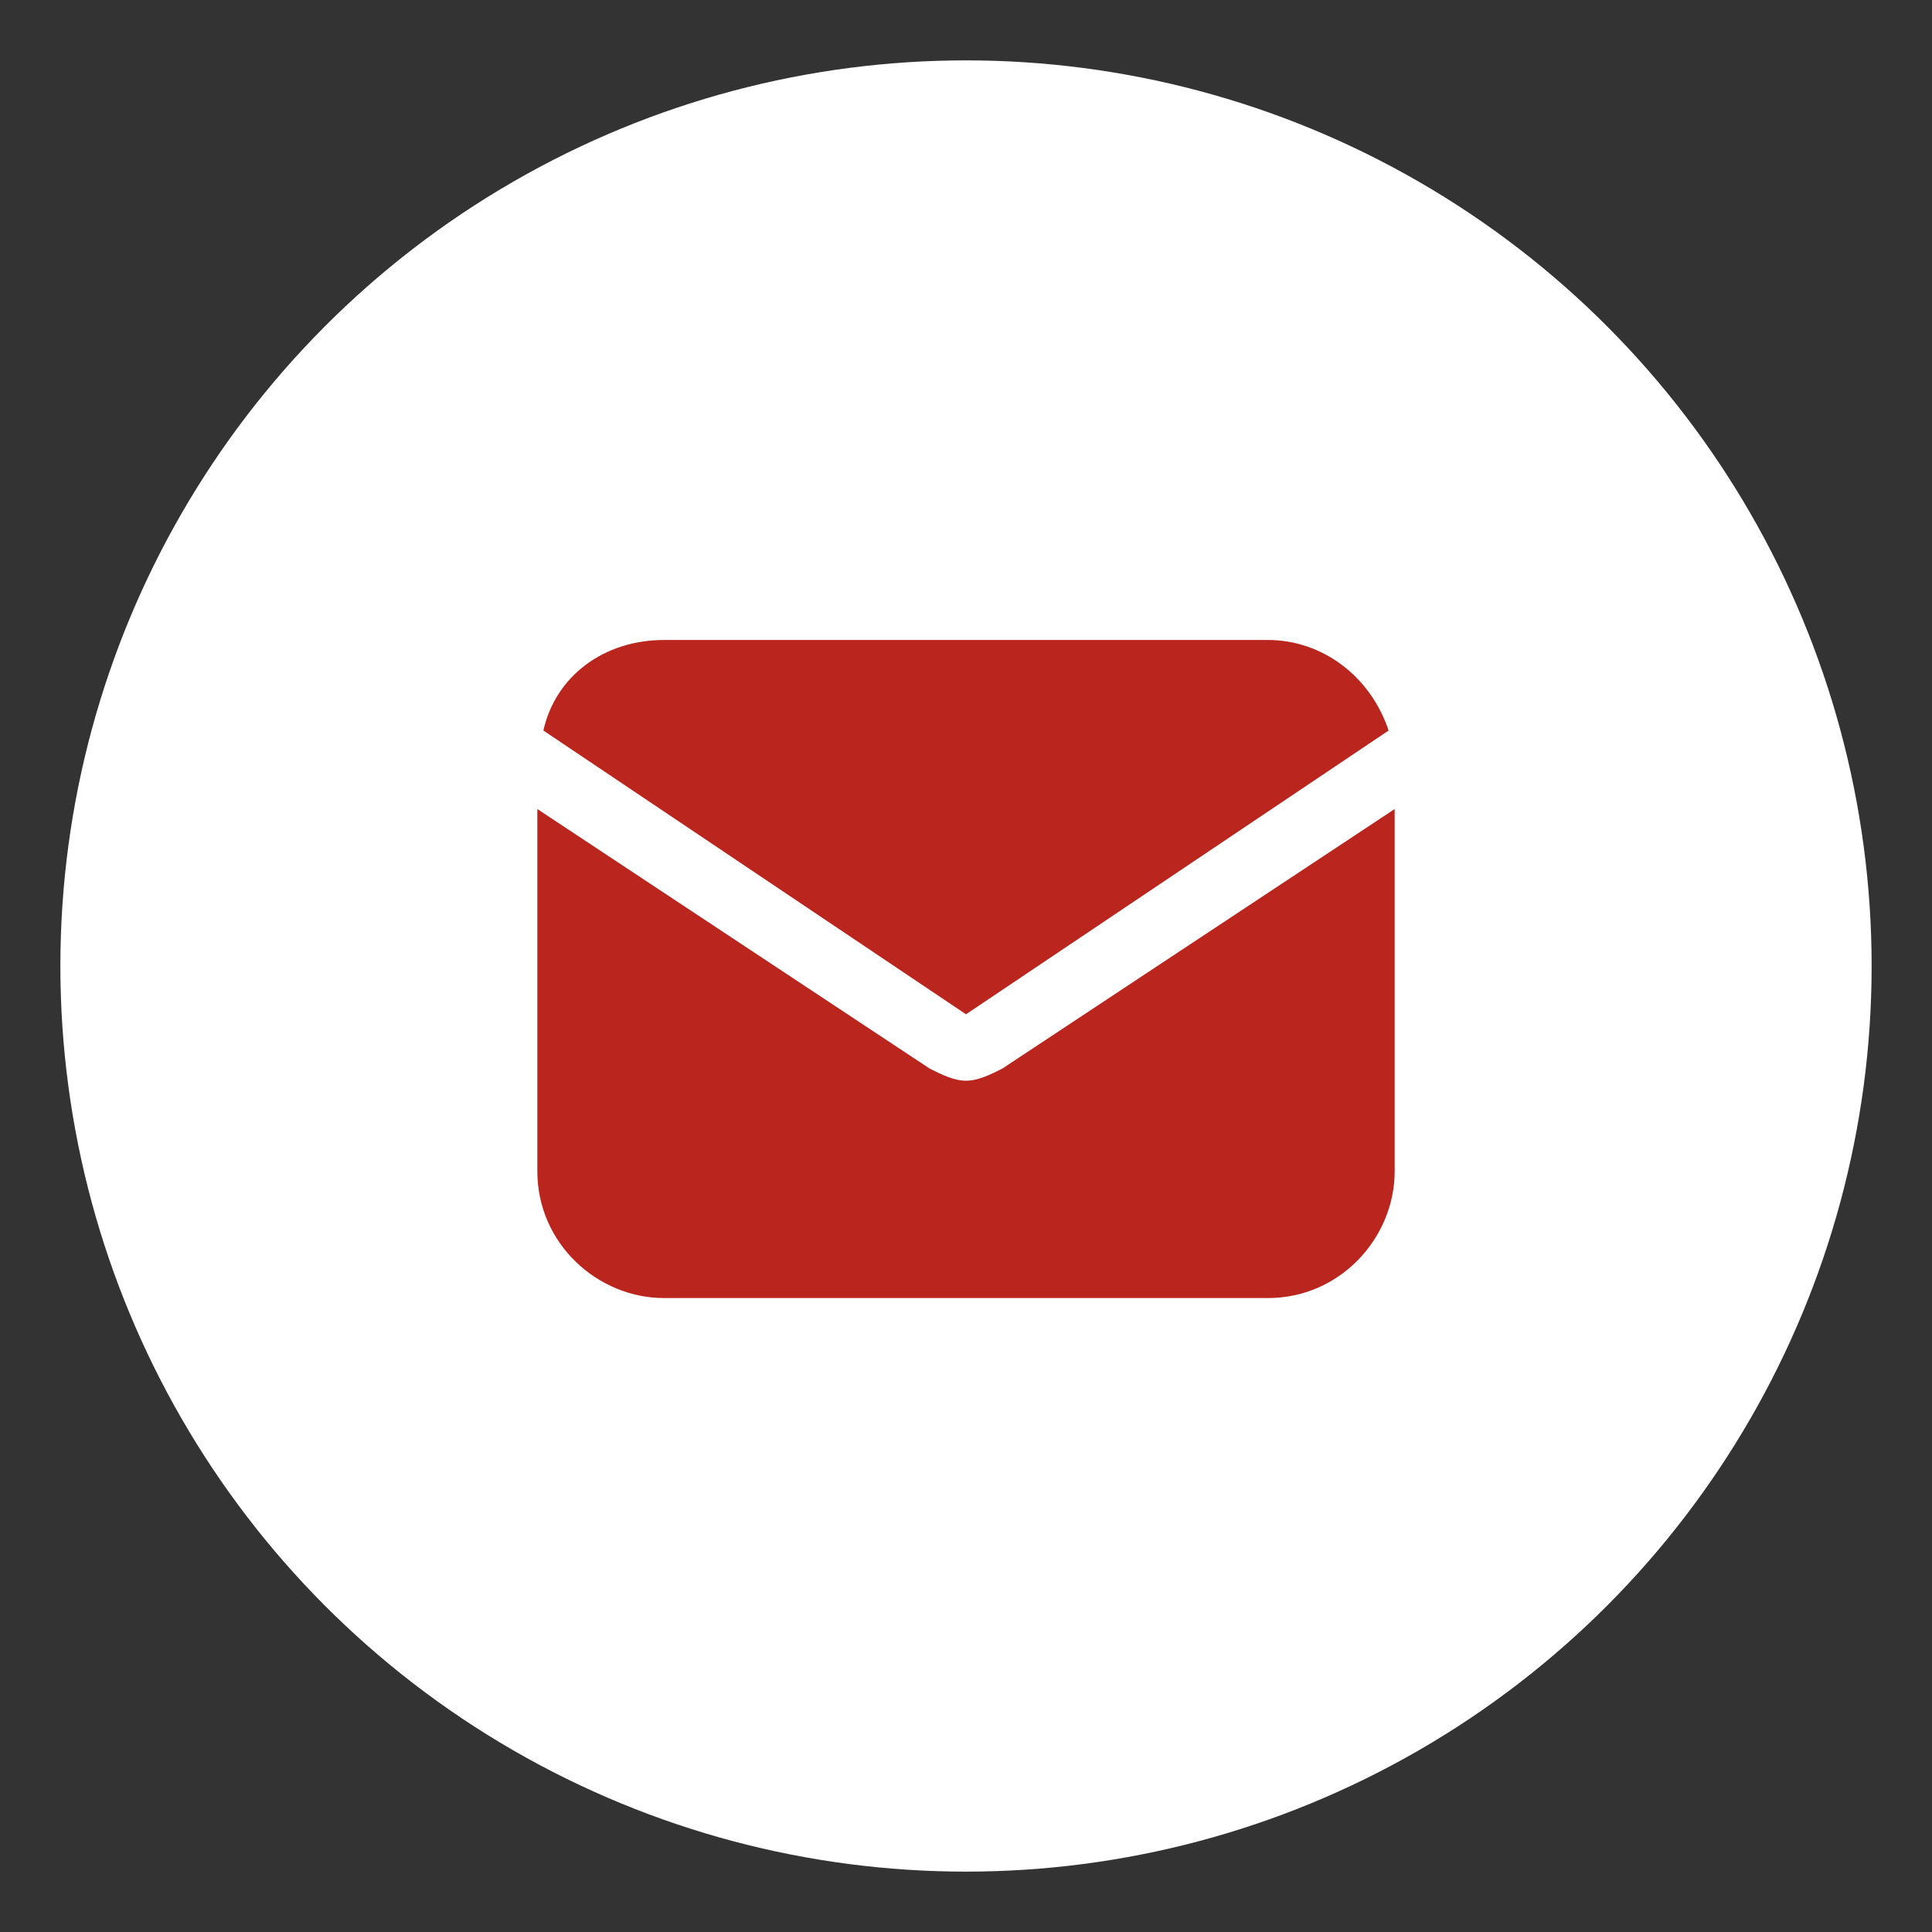 <?xml version="1.0" encoding="utf-8"?>
<!-- Generator: Adobe Illustrator 20.1.0, SVG Export Plug-In . SVG Version: 6.00 Build 0)  -->
<svg version="1.1" id="Ebene_1" xmlns="http://www.w3.org/2000/svg" xmlns:xlink="http://www.w3.org/1999/xlink" x="0px" y="0px"
	 viewBox="0 0 32 32" style="enable-background:new 0 0 32 32;" xml:space="preserve">
<rect x="0" y="0" width="32" height="32" fill="#333333" stroke="none"/>
<style type="text/css">
	.st0{fill:#FFFFFF;}
	.st1{fill:#BA261E;}
</style>
<circle class="st0" cx="16" cy="16" r="15"/>
<g>
	<path class="st1" d="M16.6,17.7c-0.2,0.1-0.4,0.2-0.6,0.2c-0.2,0-0.4-0.1-0.6-0.2l-6.5-4.3v6c0,1.2,1,2.1,2.1,2.1h10
		c1.2,0,2.1-1,2.1-2.1v-6L16.6,17.7z"/>
	<path class="st1" d="M23,12.1c-0.3-0.9-1.1-1.5-2-1.5H11c-1,0-1.8,0.6-2,1.5l7,4.7L23,12.1z"/>
</g>
</svg>

